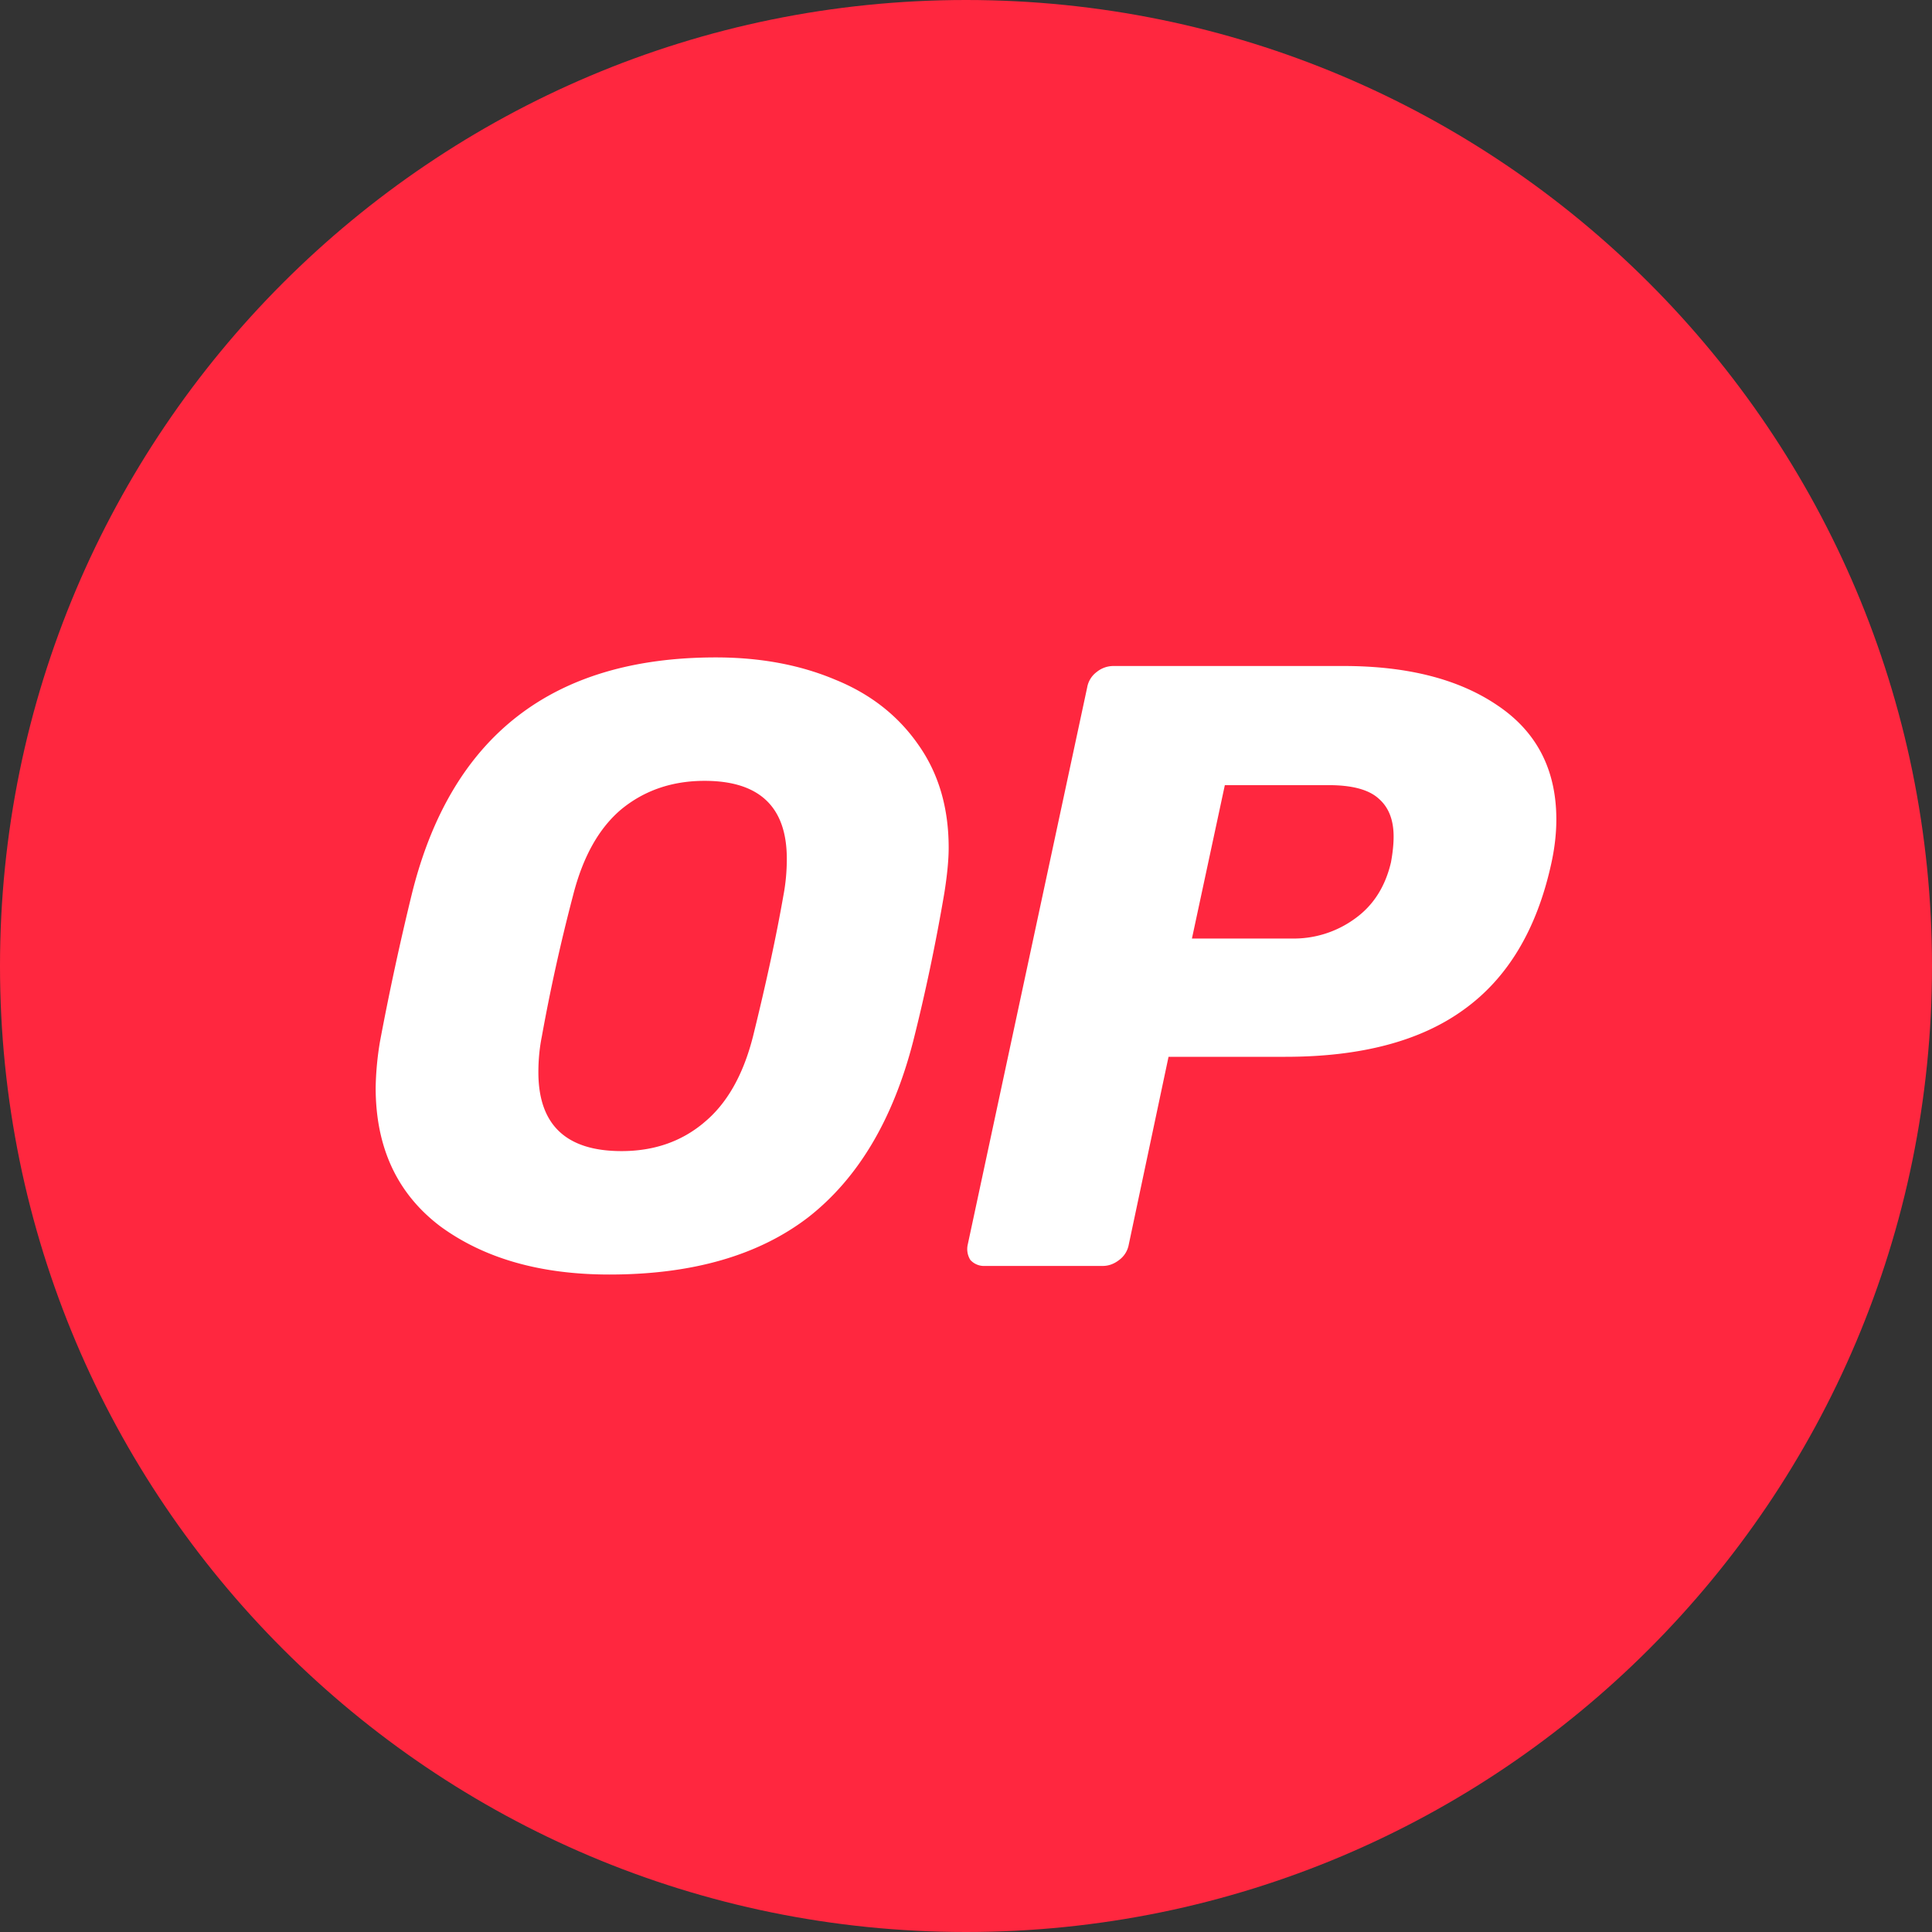 <svg width="56" height="56" fill="none" xmlns="http://www.w3.org/2000/svg" viewBox="0 0 36 36"><rect x="0" y="0" width="36" height="36" fill="#333333" stroke="none"/><g clip-path="url(#optimism_svg__a)"><path d="M18 36c9.941 0 18-8.059 18-18S27.941 0 18 0 0 8.059 0 18s8.059 18 18 18Z" fill="#FF273F"></path><path fill-rule="evenodd" clip-rule="evenodd" d="M8.21 22.855c.817.596 1.865.894 3.145.894 1.548 0 2.784-.357 3.71-1.07.924-.724 1.574-1.816 1.95-3.274.226-.895.42-1.816.581-2.763.054-.34.081-.623.081-.846 0-.746-.188-1.385-.564-1.917-.377-.543-.893-.948-1.549-1.214-.656-.277-1.398-.415-2.226-.415-3.042 0-4.93 1.464-5.66 4.392a52.465 52.465 0 0 0-.597 2.763 5.69 5.69 0 0 0-.081.862c0 1.118.403 1.98 1.21 2.588Zm4.903-1.933c-.42.351-.93.527-1.532.527-1.033 0-1.549-.49-1.549-1.47 0-.233.022-.457.065-.67a34.42 34.42 0 0 1 .58-2.62c.183-.723.484-1.26.904-1.612.43-.351.946-.527 1.548-.527 1.021 0 1.532.484 1.532 1.453 0 .234-.021.463-.064.687-.13.745-.318 1.618-.565 2.619-.183.724-.49 1.262-.92 1.613Zm4.968 2.555a.343.343 0 0 0 .274.112h2.194c.107 0 .21-.037.306-.112a.457.457 0 0 0 .178-.287l.741-3.498h2.178c1.408 0 2.516-.293 3.322-.878.817-.586 1.36-1.49 1.63-2.715.064-.287.096-.564.096-.83 0-.927-.366-1.635-1.097-2.125-.72-.49-1.677-.734-2.87-.734h-4.29a.494.494 0 0 0-.307.111.456.456 0 0 0-.178.288l-2.225 10.38a.38.38 0 0 0 .048.288Zm7.161-6.356a1.934 1.934 0 0 1-1.177.367H22.21l.613-2.858h1.935c.441 0 .753.085.936.255.183.16.274.394.274.703 0 .138-.016.298-.049.479-.107.458-.333.81-.677 1.054Z" fill="#fff"></path></g><defs><clipPath id="optimism_svg__a"><path fill="#fff" d="M0 0h36v36H0z"></path></clipPath></defs></svg>